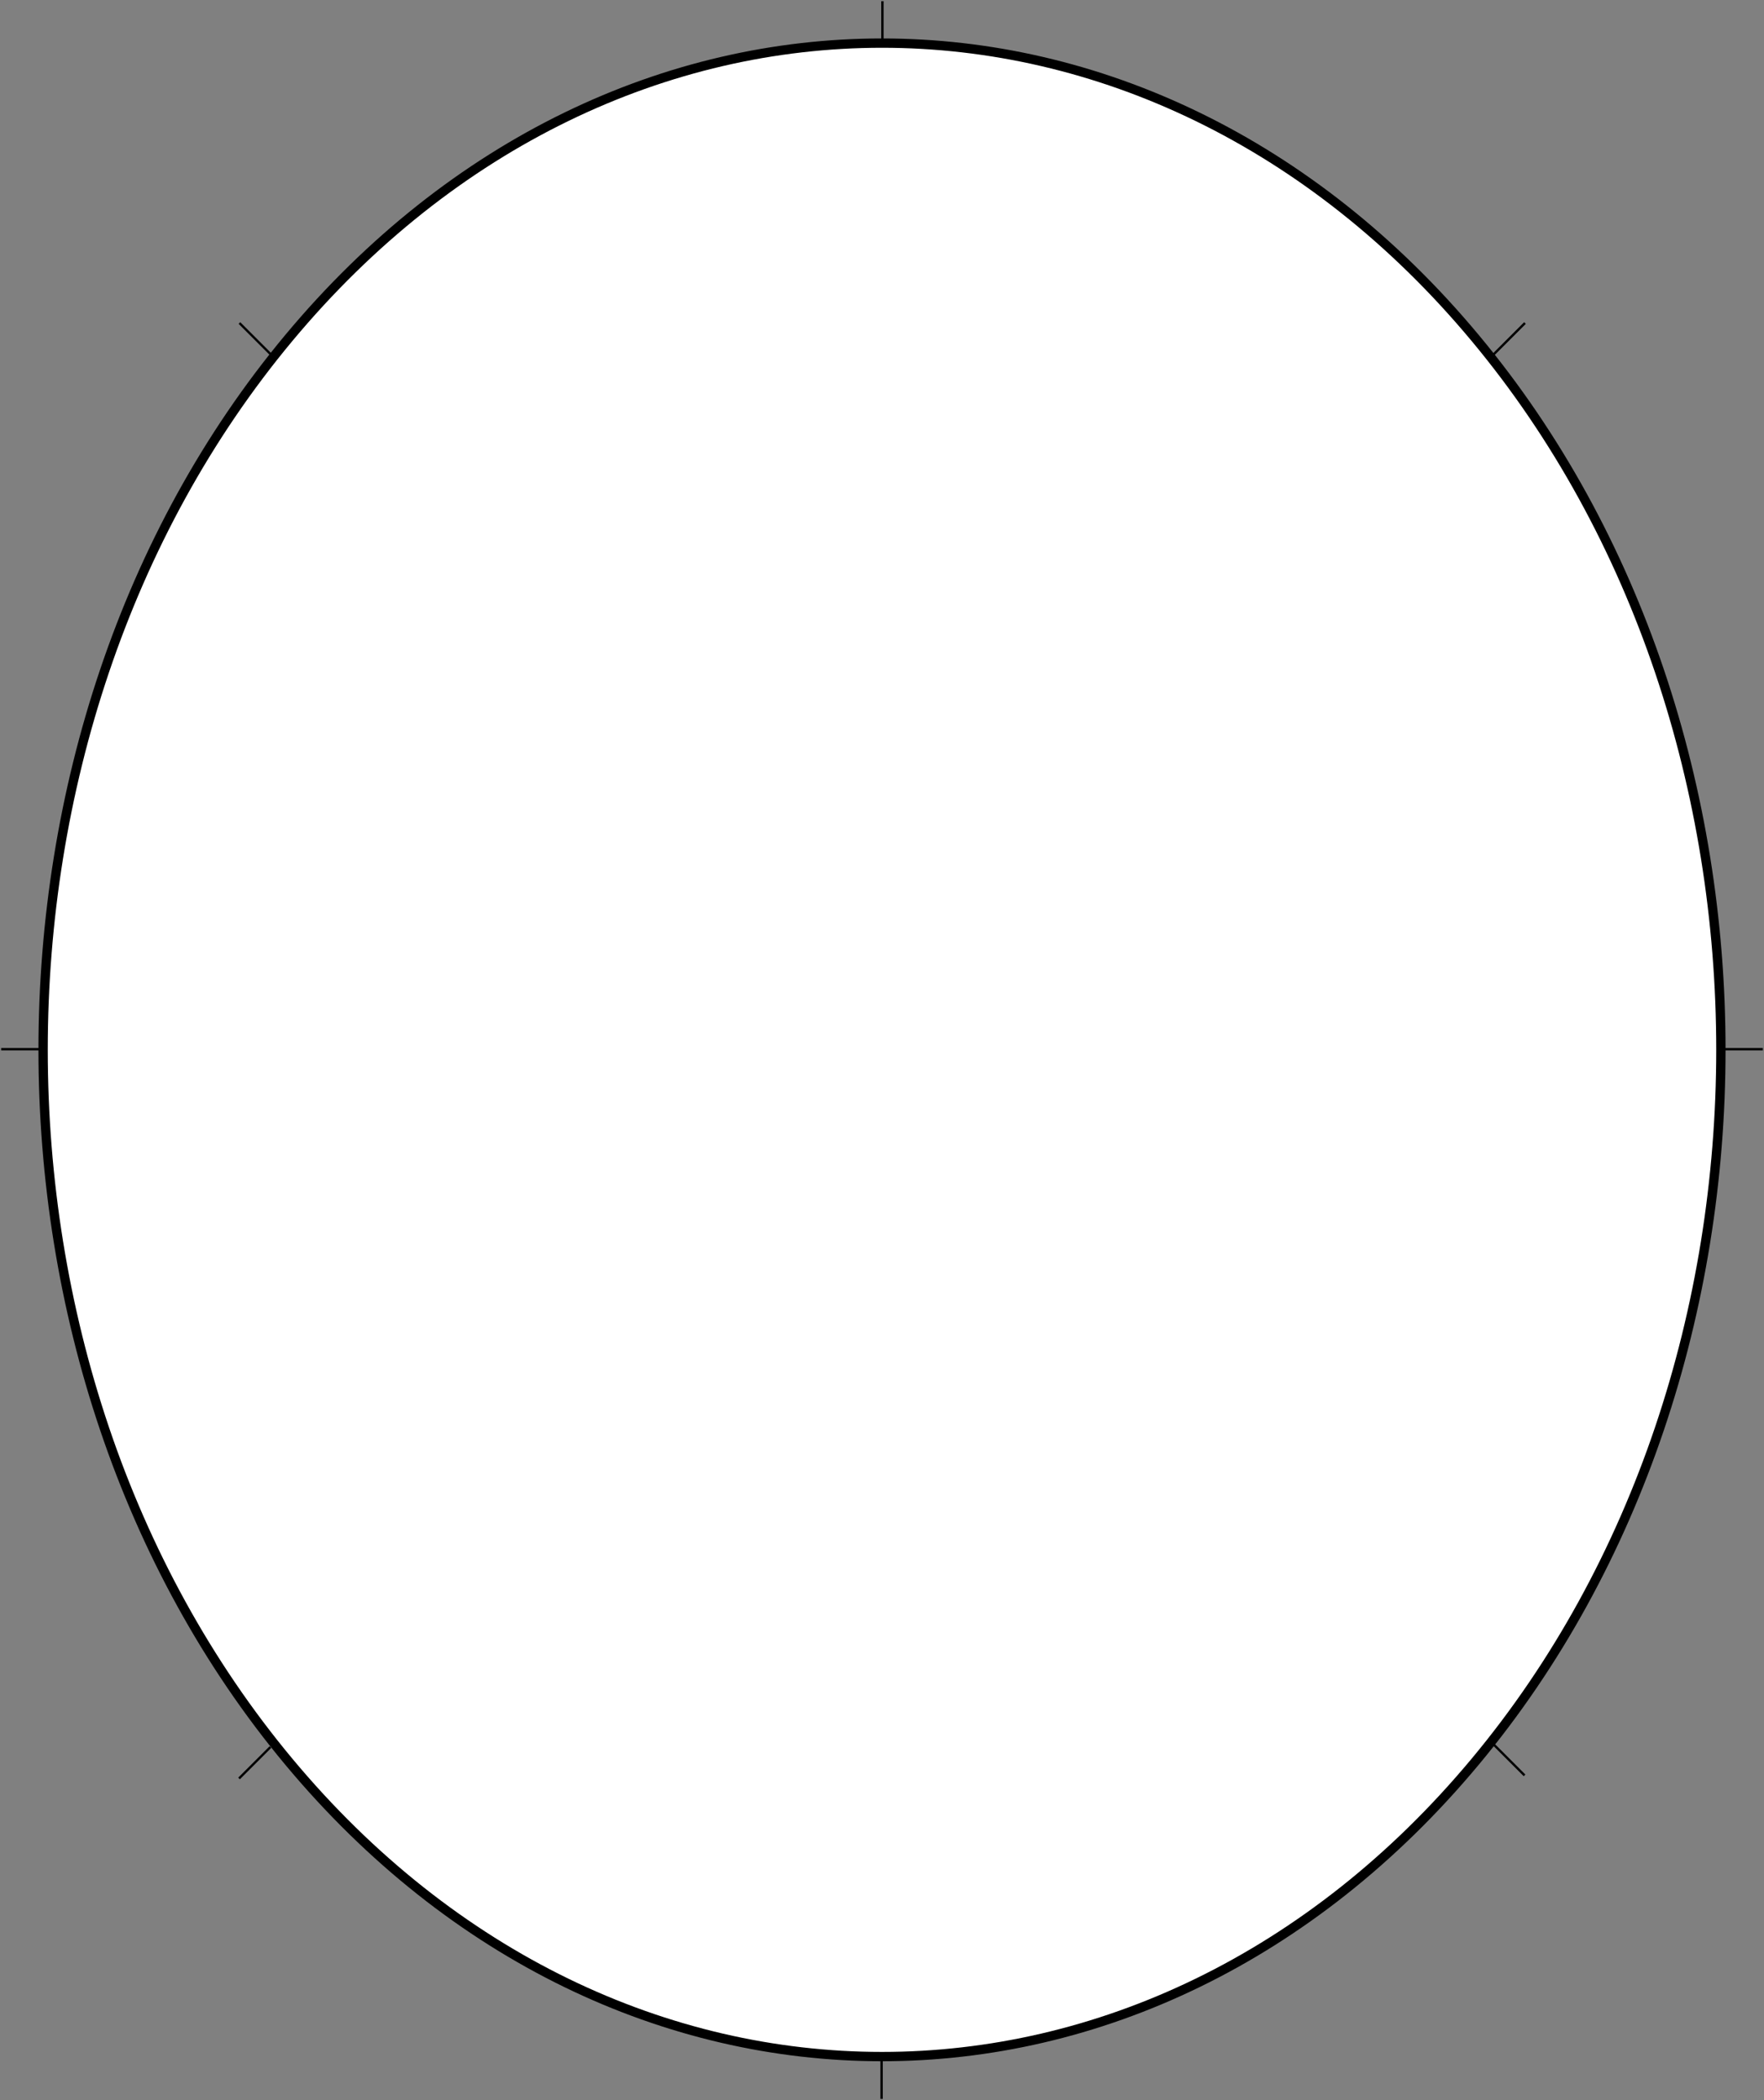<?xml version="1.0" encoding="UTF-8" standalone="no"?>
<!DOCTYPE svg PUBLIC "-//W3C//DTD SVG 1.1//EN" "http://www.w3.org/Graphics/SVG/1.1/DTD/svg11.dtd">
<svg xmlns="http://www.w3.org/2000/svg" xmlns:dc="http://purl.org/dc/elements/1.1/" xmlns:xl="http://www.w3.org/1999/xlink" version="1.1" viewBox="116.8 170.707 378.5 450.585" width="378.5" height="450.585">
  <rect x="116.8" y="170.707" width="378.5" height="450.585" fill="#808080" stroke="none"/>
  <defs>
    <clipPath id="artboard_clip_path">
      <path d="M 116.8 170.707 L 495.3 170.707 L 495.3 621.293 L 116.8 621.293 Z"/>
    </clipPath>
  </defs>
  <g id="Oval_Field" stroke-opacity="1" stroke-dasharray="none" stroke="none" fill="none" fill-opacity="1">
    <title>Oval Field</title>
    <g id="Oval_Field_Ticks" clip-path="url(#artboard_clip_path)">
      <title>Ticks</title>
      <g id="Line_13">
        <line x1="174.928" y1="246.764" x2="168.178" y2="240.014" stroke="black" stroke-linecap="butt" stroke-linejoin="round" stroke-width=".5"/>
      </g>
      <g id="Line_12">
        <line x1="437.262" y1="246.764" x2="444.012" y2="240.014" stroke="black" stroke-linecap="butt" stroke-linejoin="round" stroke-width=".5"/>
      </g>
      <g id="Line_11">
        <line x1="443.922" y1="551.622" x2="437.172" y2="544.872" stroke="black" stroke-linecap="butt" stroke-linejoin="round" stroke-width=".5"/>
      </g>
      <g id="Line_10">
        <line x1="168.088" y1="552.288" x2="174.838" y2="545.538" stroke="black" stroke-linecap="butt" stroke-linejoin="round" stroke-width=".5"/>
      </g>
      <g id="Line_9">
        <line x1="305.96" y1="621.043" x2="305.96" y2="612.043" stroke="black" stroke-linecap="butt" stroke-linejoin="round" stroke-width=".5"/>
      </g>
      <g id="Line_8">
        <line x1="306.14" y1="179.957" x2="306.14" y2="170.957" stroke="black" stroke-linecap="butt" stroke-linejoin="round" stroke-width=".5"/>
      </g>
      <g id="Line_7">
        <line x1="126.05" y1="395.818" x2="117.05" y2="395.818" stroke="black" stroke-linecap="butt" stroke-linejoin="round" stroke-width=".5"/>
      </g>
      <g id="Line_6">
        <line x1="495.05" y1="395.818" x2="486.05" y2="395.818" stroke="black" stroke-linecap="butt" stroke-linejoin="round" stroke-width=".5"/>
      </g>
    </g>
    <g id="Oval_Field_Layer_1" clip-path="url(#artboard_clip_path)">
      <title>Layer 1</title>
      <g id="Graphic_14">
        <path d="M 433.329 243.222 C 503.624 327.576 503.624 464.339 433.329 548.692 C 363.035 633.046 249.065 633.046 178.771 548.692 C 108.476 464.339 108.476 327.576 178.771 243.222 C 249.065 158.869 363.035 158.869 433.329 243.222" fill="white"/>
        <path d="M 433.329 243.222 C 503.624 327.576 503.624 464.339 433.329 548.692 C 363.035 633.046 249.065 633.046 178.771 548.692 C 108.476 464.339 108.476 327.576 178.771 243.222 C 249.065 158.869 363.035 158.869 433.329 243.222" stroke="black" stroke-linecap="round" stroke-linejoin="round" stroke-width="2"/>
      </g>
    </g>
  </g>
</svg>
